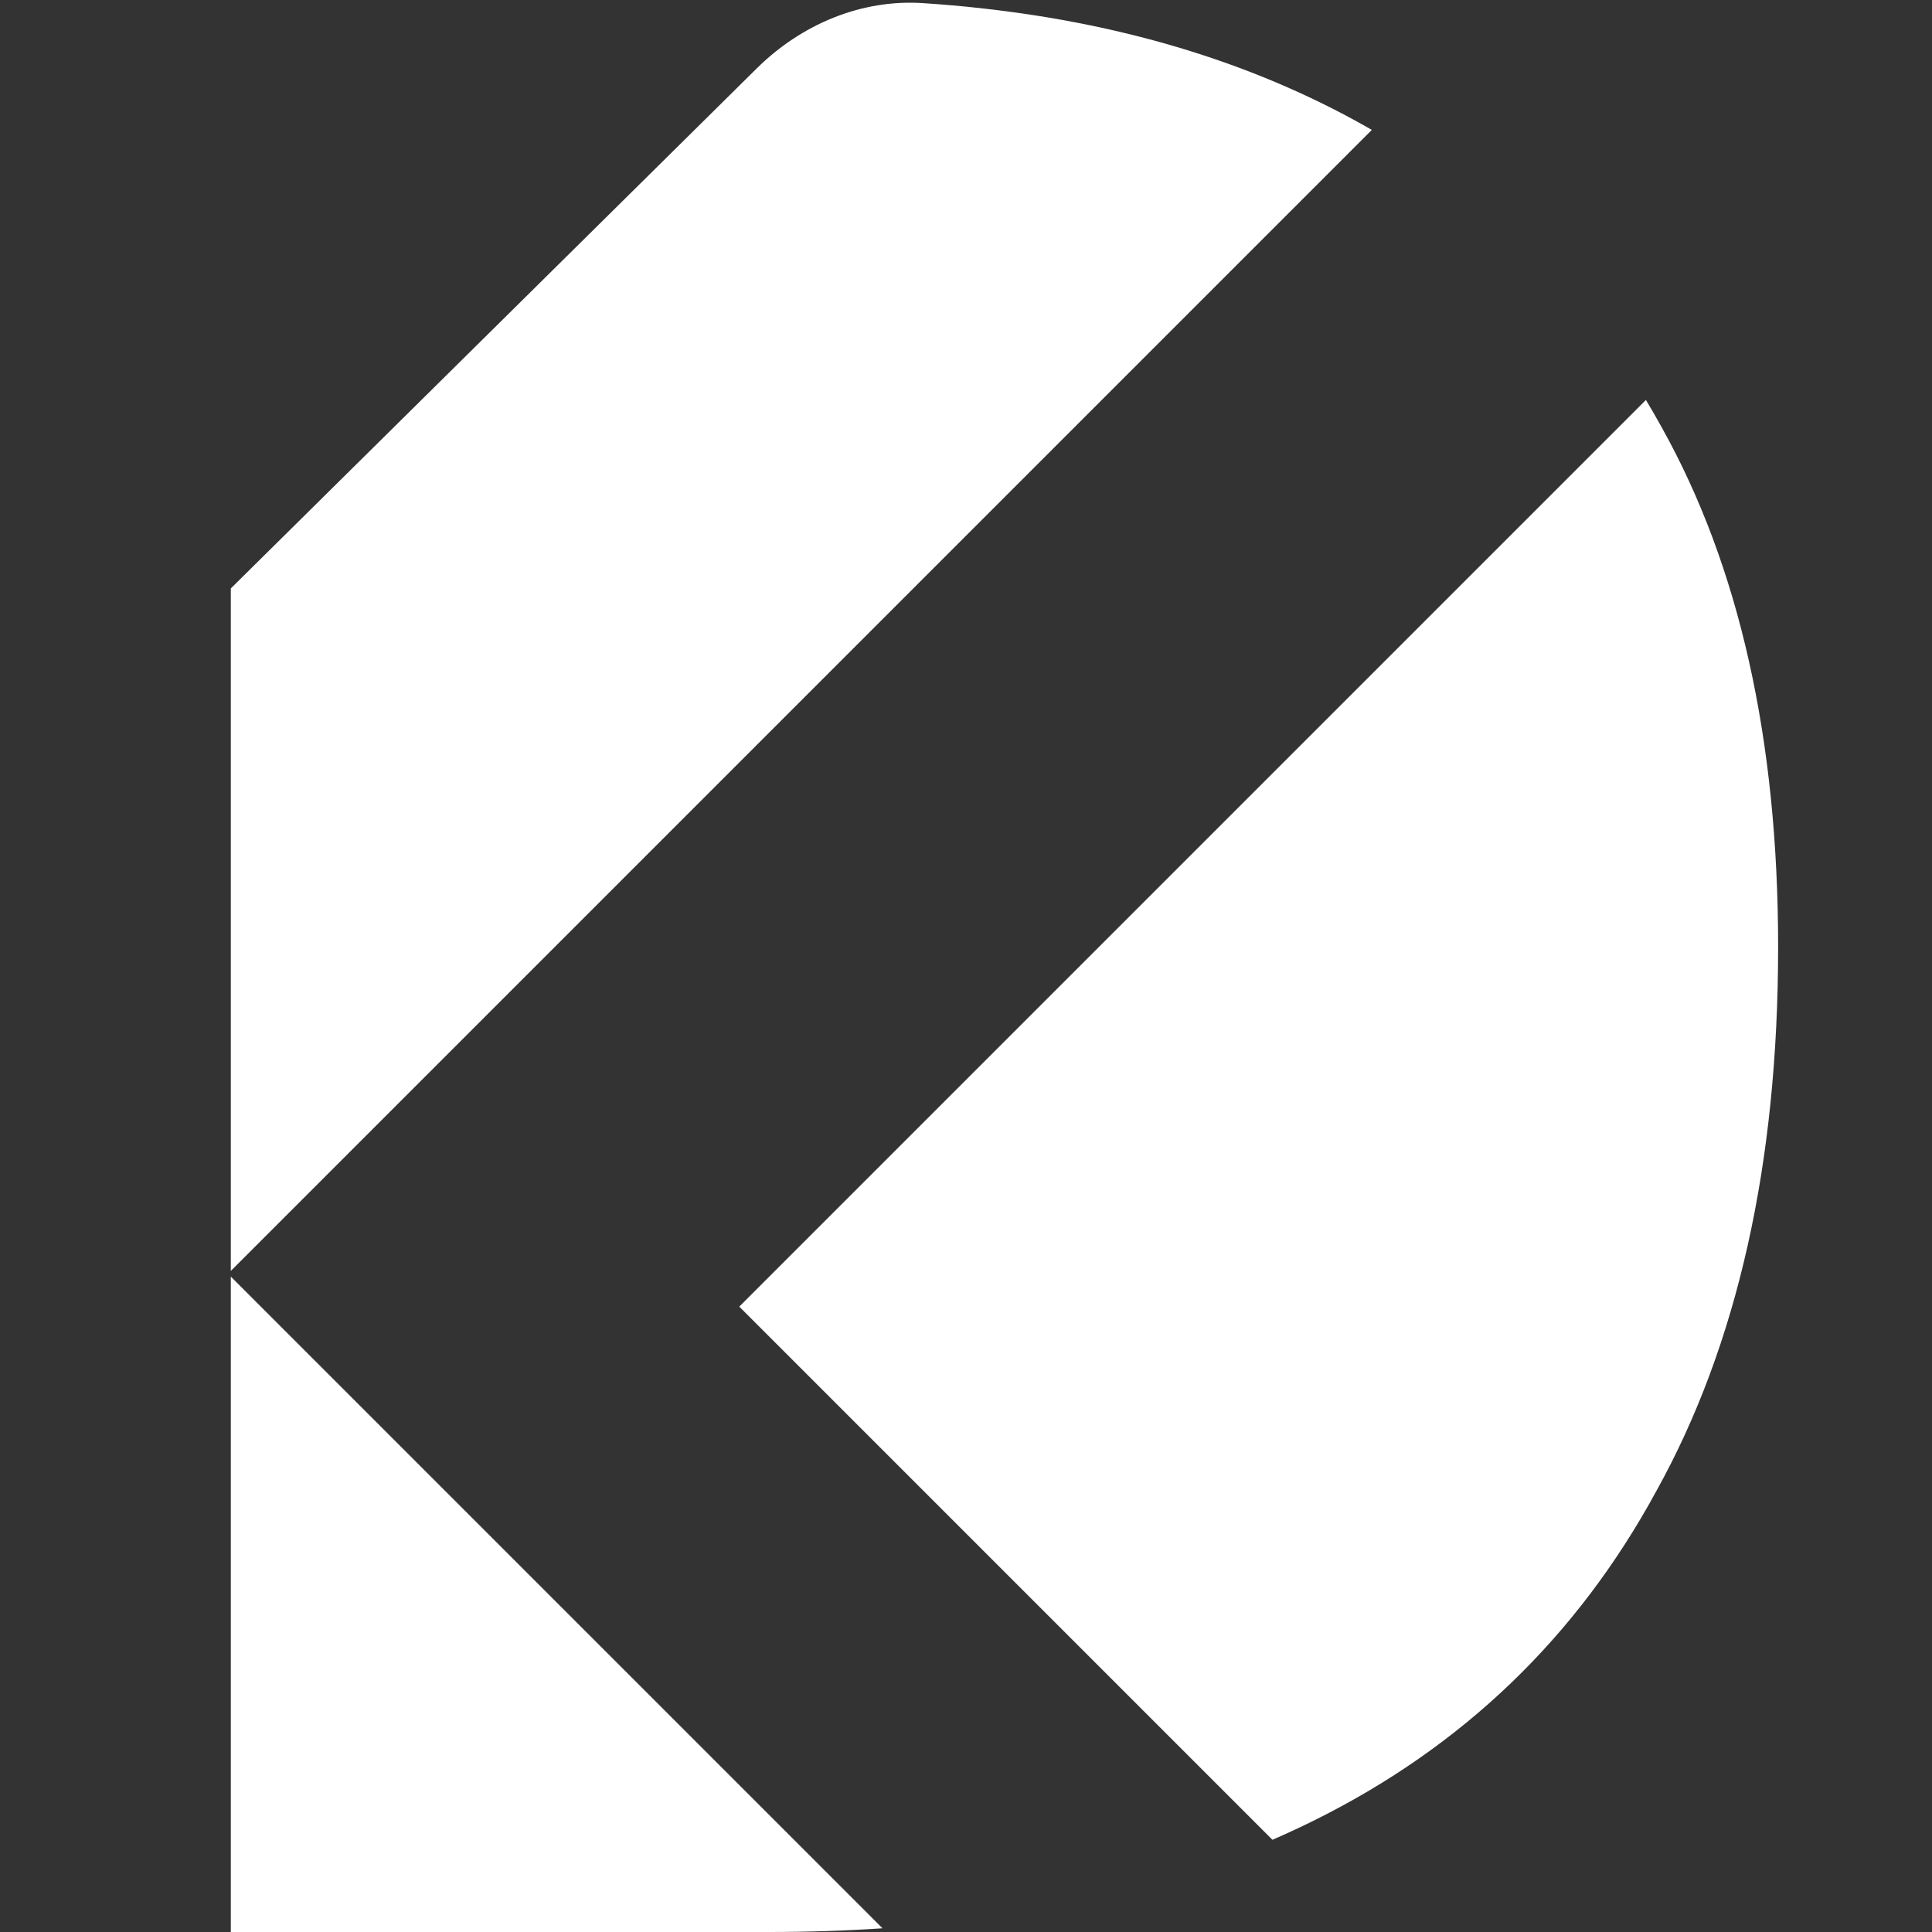 <svg width="678" height="678" viewBox="0 0 678 678" fill="none" xmlns="http://www.w3.org/2000/svg">
<rect x="0" y="0" width="678" height="678" fill="#333333" stroke="none"/>
<path d="M309.699 676.699C296.805 677.564 283.543 678 269.911 678H81V448L309.699 676.699ZM577.607 140.358C579.515 143.531 581.373 146.755 583.18 150.033C610.393 198.778 624 259.552 624 332.353C624 408.319 609.76 471.941 581.281 523.219C553.435 574.496 513.248 613.112 460.721 639.067C456.08 641.36 451.352 643.549 446.538 645.64L259.433 458.534L577.607 140.358ZM265.594 23.98C281.131 8.616 302.131 -0.34 323.934 1.1C378.064 4.675 425.875 16.969 467.365 37.983C472.152 40.408 476.833 42.943 481.411 45.588L81 446V206.5L265.594 23.98Z" fill="white"/>
</svg>
